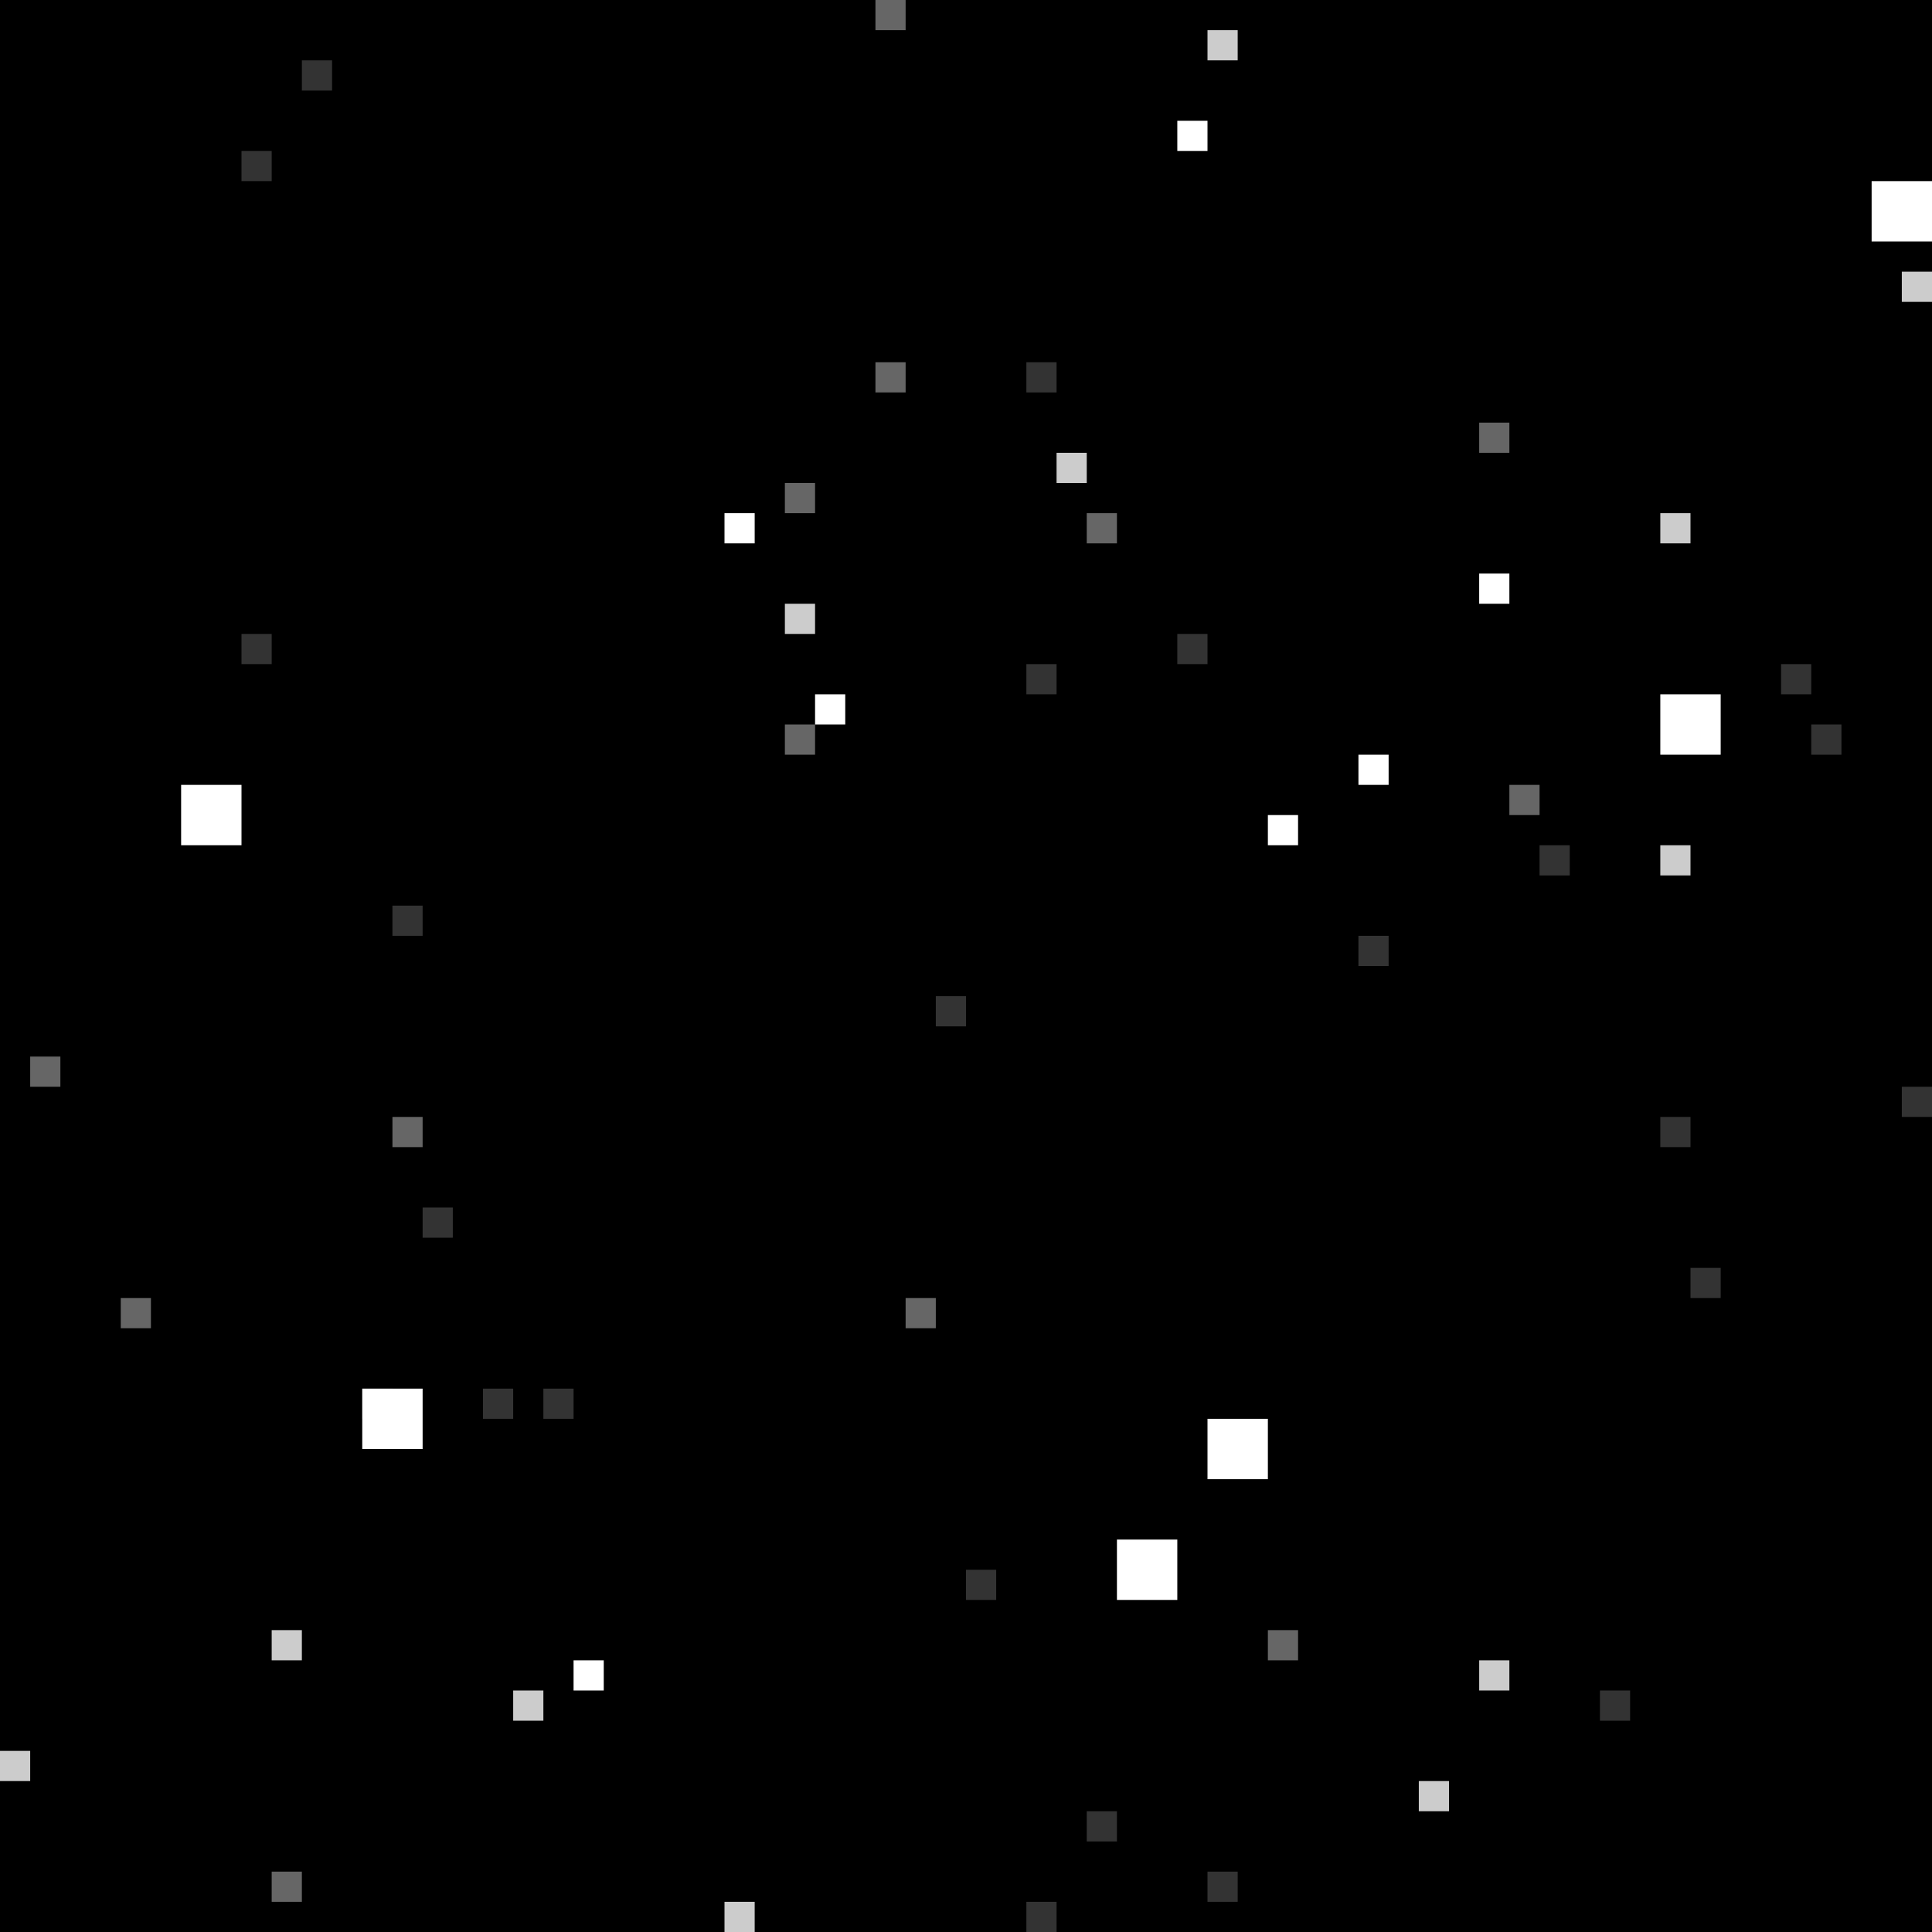 <svg id="1016" xmlns="http://www.w3.org/2000/svg" preserveAspectRatio="xMinYMin meet" viewBox="0 0 64 64" fill="#000"><rect x="0" y="0" width="64" height="64" fill="#000"></rect><rect x="6" y="26" width="2" height="2" fill="#FFFFFF" opacity="1"></rect><rect x="62" y="6" width="2" height="2" fill="#FFFFFF" opacity="1"></rect><rect x="40" y="47" width="2" height="2" fill="#FFFFFF" opacity="1"></rect><rect x="37" y="51" width="2" height="2" fill="#FFFFFF" opacity="1"></rect><rect x="12" y="46" width="2" height="2" fill="#FFFFFF" opacity="1"></rect><rect x="55" y="23" width="2" height="2" fill="#FFFFFF" opacity="1"></rect><rect x="55" y="28" width="1" height="1" fill="#FFFFFF" opacity="0.8"></rect><rect x="49" y="55" width="1" height="1" fill="#FFFFFF" opacity="0.8"></rect><rect x="29" y="0" width="1" height="1" fill="#FFFFFF" opacity="0.4"></rect><rect x="35" y="15" width="1" height="1" fill="#FFFFFF" opacity="0.8"></rect><rect x="24" y="17" width="1" height="1" fill="#FFFFFF" opacity="1"></rect><rect x="55" y="17" width="1" height="1" fill="#FFFFFF" opacity="0.8"></rect><rect x="53" y="56" width="1" height="1" fill="#FFFFFF" opacity="0.2"></rect><rect x="63" y="9" width="1" height="1" fill="#FFFFFF" opacity="0.8"></rect><rect x="14" y="40" width="1" height="1" fill="#FFFFFF" opacity="0.2"></rect><rect x="55" y="37" width="1" height="1" fill="#FFFFFF" opacity="0.2"></rect><rect x="31" y="33" width="1" height="1" fill="#FFFFFF" opacity="0.2"></rect><rect x="49" y="19" width="1" height="1" fill="#FFFFFF" opacity="1"></rect><rect x="39" y="4" width="1" height="1" fill="#FFFFFF" opacity="1"></rect><rect x="49" y="14" width="1" height="1" fill="#FFFFFF" opacity="0.4"></rect><rect x="9" y="54" width="1" height="1" fill="#FFFFFF" opacity="0.8"></rect><rect x="24" y="63" width="1" height="1" fill="#FFFFFF" opacity="0.8"></rect><rect x="13" y="30" width="1" height="1" fill="#FFFFFF" opacity="0.2"></rect><rect x="56" y="42" width="1" height="1" fill="#FFFFFF" opacity="0.2"></rect><rect x="36" y="17" width="1" height="1" fill="#FFFFFF" opacity="0.4"></rect><rect x="27" y="23" width="1" height="1" fill="#FFFFFF" opacity="1"></rect><rect x="42" y="54" width="1" height="1" fill="#FFFFFF" opacity="0.4"></rect><rect x="26" y="24" width="1" height="1" fill="#FFFFFF" opacity="0.4"></rect><rect x="45" y="31" width="1" height="1" fill="#FFFFFF" opacity="0.2"></rect><rect x="10" y="2" width="1" height="1" fill="#FFFFFF" opacity="0.2"></rect><rect x="60" y="24" width="1" height="1" fill="#FFFFFF" opacity="0.2"></rect><rect x="34" y="12" width="1" height="1" fill="#FFFFFF" opacity="0.2"></rect><rect x="18" y="46" width="1" height="1" fill="#FFFFFF" opacity="0.2"></rect><rect x="36" y="60" width="1" height="1" fill="#FFFFFF" opacity="0.2"></rect><rect x="39" y="21" width="1" height="1" fill="#FFFFFF" opacity="0.2"></rect><rect x="34" y="22" width="1" height="1" fill="#FFFFFF" opacity="0.2"></rect><rect x="17" y="56" width="1" height="1" fill="#FFFFFF" opacity="0.8"></rect><rect x="1" y="35" width="1" height="1" fill="#FFFFFF" opacity="0.4"></rect><rect x="63" y="36" width="1" height="1" fill="#FFFFFF" opacity="0.2"></rect><rect x="42" y="27" width="1" height="1" fill="#FFFFFF" opacity="1"></rect><rect x="8" y="5" width="1" height="1" fill="#FFFFFF" opacity="0.2"></rect><rect x="29" y="12" width="1" height="1" fill="#FFFFFF" opacity="0.4"></rect><rect x="30" y="43" width="1" height="1" fill="#FFFFFF" opacity="0.4"></rect><rect x="4" y="43" width="1" height="1" fill="#FFFFFF" opacity="0.4"></rect><rect x="26" y="16" width="1" height="1" fill="#FFFFFF" opacity="0.4"></rect><rect x="9" y="62" width="1" height="1" fill="#FFFFFF" opacity="0.4"></rect><rect x="51" y="28" width="1" height="1" fill="#FFFFFF" opacity="0.2"></rect><rect x="45" y="25" width="1" height="1" fill="#FFFFFF" opacity="1"></rect><rect x="40" y="62" width="1" height="1" fill="#FFFFFF" opacity="0.2"></rect><rect x="40" y="1" width="1" height="1" fill="#FFFFFF" opacity="0.8"></rect><rect x="19" y="55" width="1" height="1" fill="#FFFFFF" opacity="1"></rect><rect x="32" y="52" width="1" height="1" fill="#FFFFFF" opacity="0.2"></rect><rect x="13" y="37" width="1" height="1" fill="#FFFFFF" opacity="0.4"></rect><rect x="12" y="46" width="1" height="1" fill="#FFFFFF" opacity="0.2"></rect><rect x="26" y="20" width="1" height="1" fill="#FFFFFF" opacity="0.8"></rect><rect x="8" y="21" width="1" height="1" fill="#FFFFFF" opacity="0.2"></rect><rect x="47" y="59" width="1" height="1" fill="#FFFFFF" opacity="0.8"></rect><rect x="0" y="58" width="1" height="1" fill="#FFFFFF" opacity="0.8"></rect><rect x="16" y="46" width="1" height="1" fill="#FFFFFF" opacity="0.2"></rect><rect x="34" y="63" width="1" height="1" fill="#FFFFFF" opacity="0.2"></rect><rect x="50" y="26" width="1" height="1" fill="#FFFFFF" opacity="0.4"></rect><rect x="59" y="22" width="1" height="1" fill="#FFFFFF" opacity="0.2"></rect></svg>